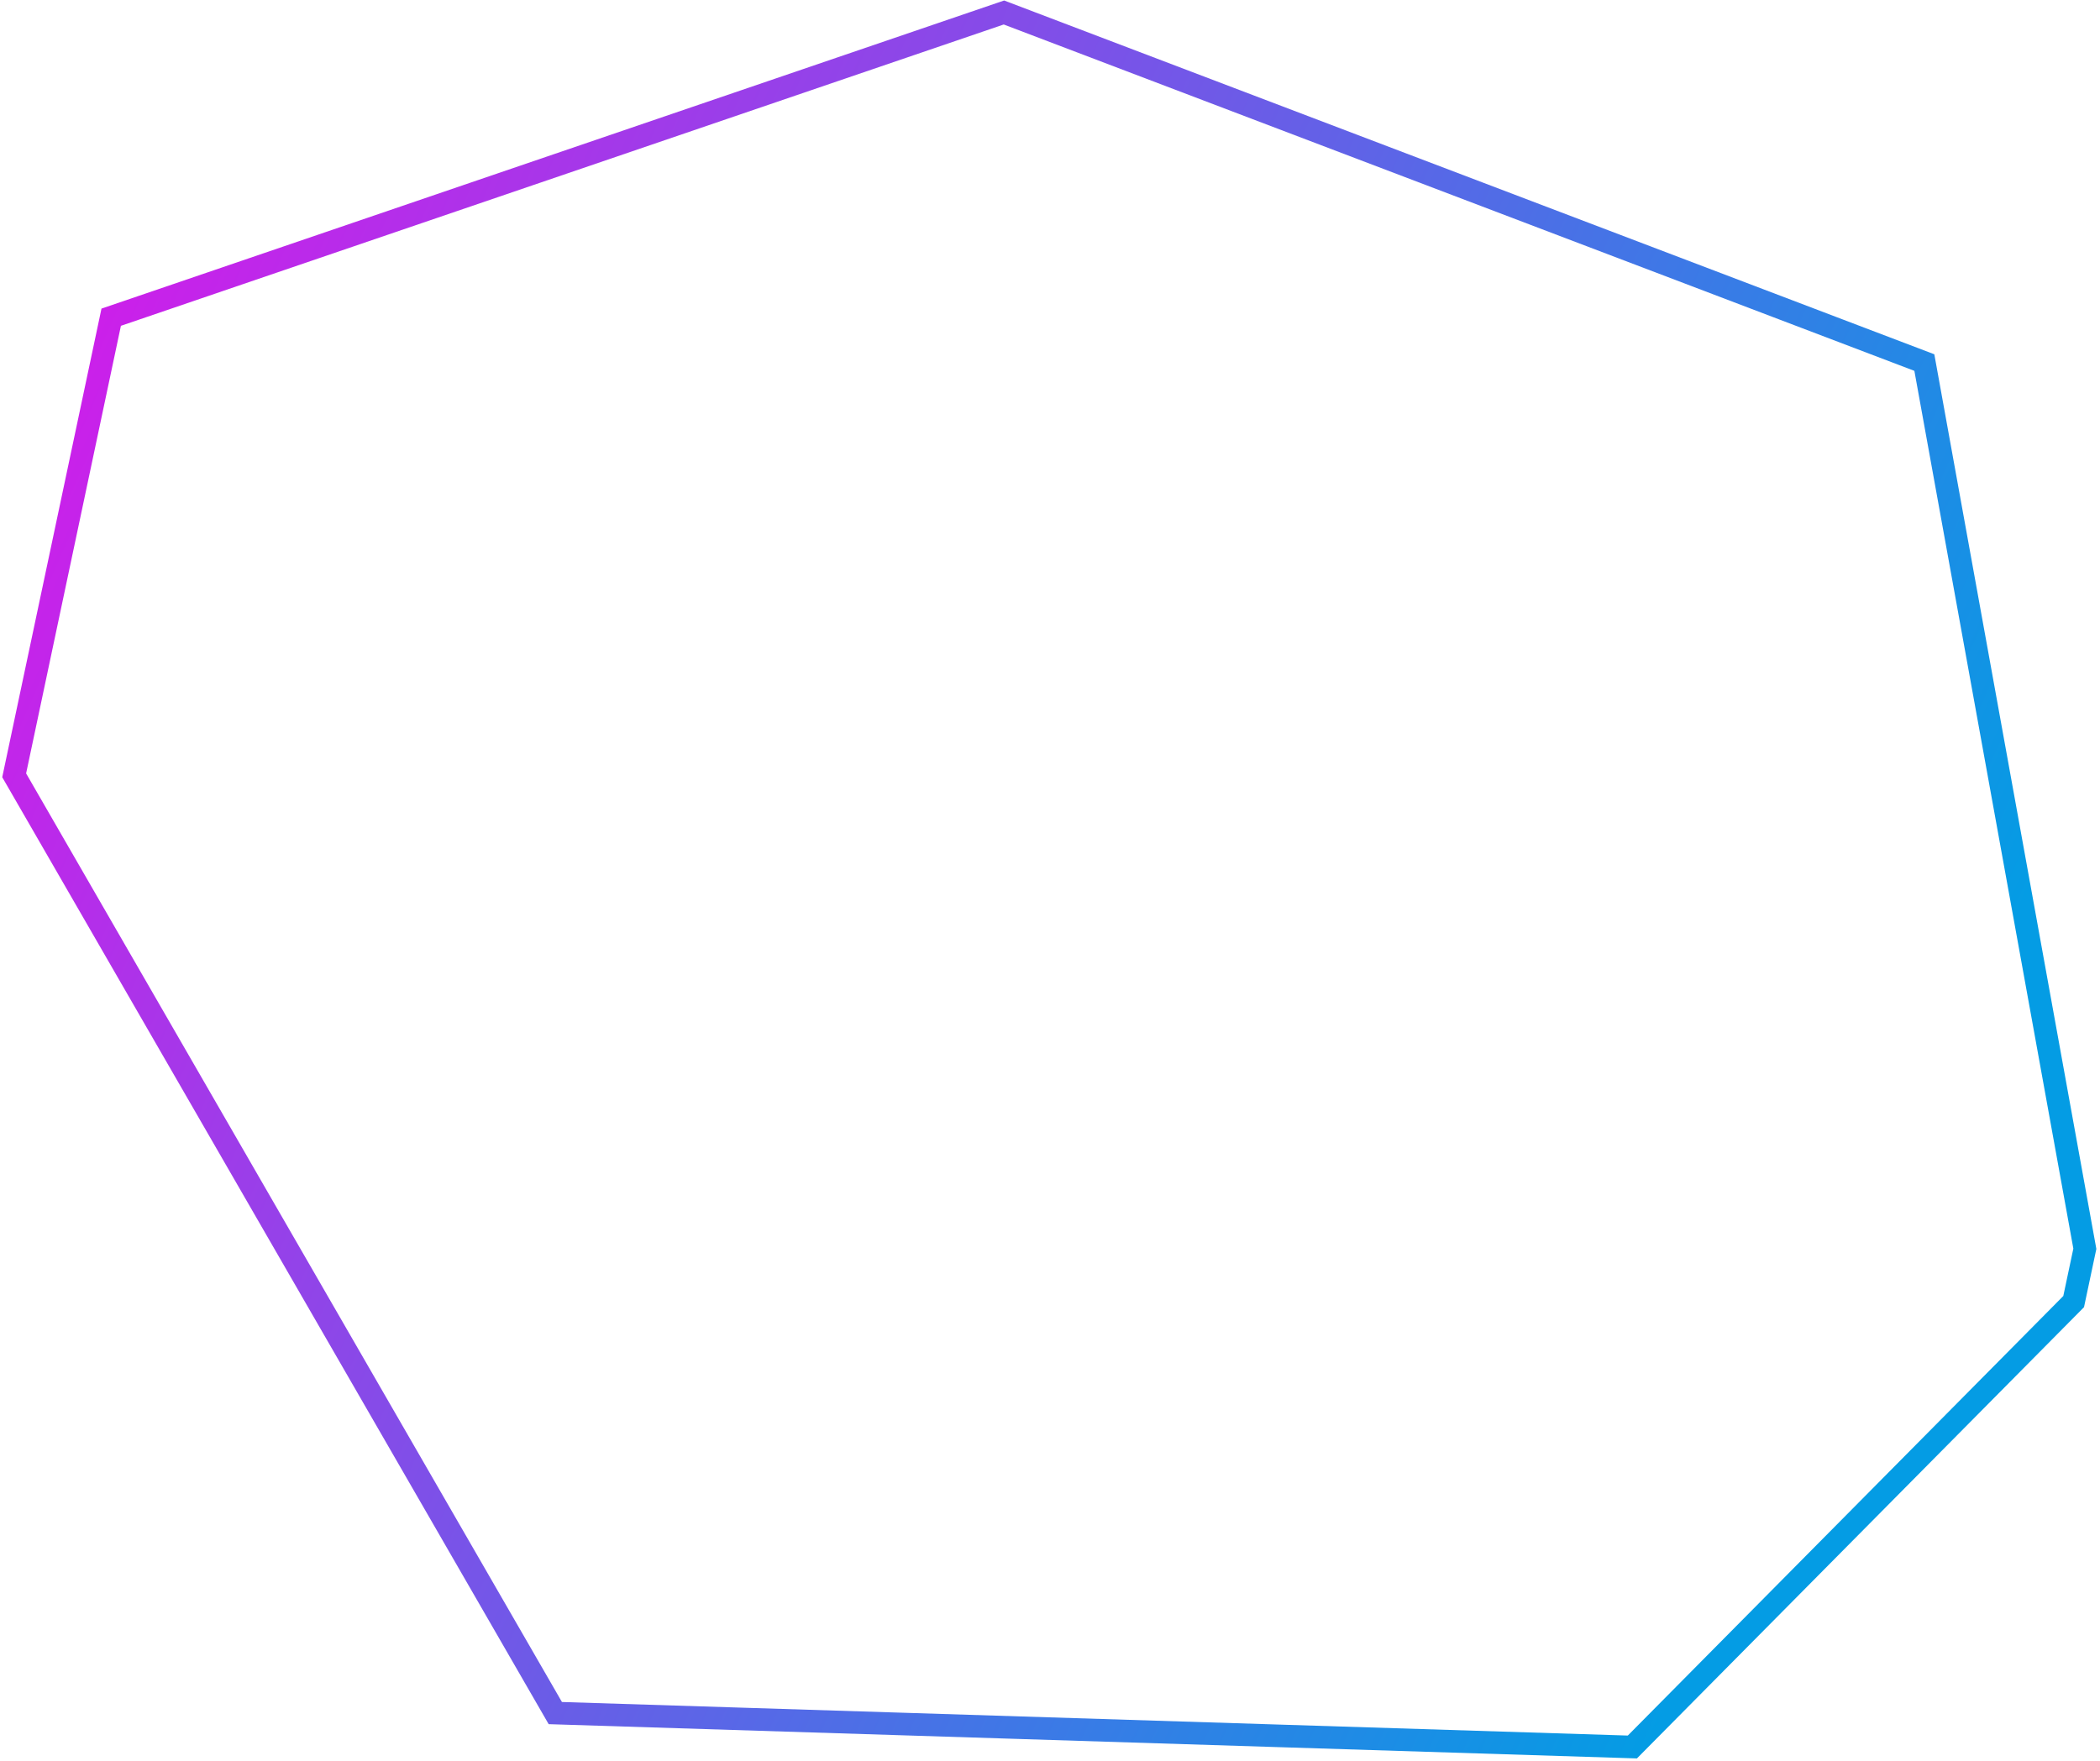 <?xml version="1.0" encoding="UTF-8"?> <svg xmlns="http://www.w3.org/2000/svg" width="372" height="312" viewBox="0 0 372 312" fill="none"> <path d="M289.161 309.551L367.334 230.629L369.316 221.271L340.884 64.243L177.839 2.213L19.698 56.206L2.511 137.378L98.367 303.543L289.161 309.551Z" stroke="url(#paint0_linear_155_41)" stroke-width="4"></path> <defs> <linearGradient id="paint0_linear_155_41" x1="379.5" y1="151" x2="-44.387" y2="-37.515" gradientUnits="userSpaceOnUse"> <stop offset="0.033" stop-color="#049CE4"></stop> <stop offset="0.99" stop-color="#FE00EC"></stop> </linearGradient> </defs> </svg> 